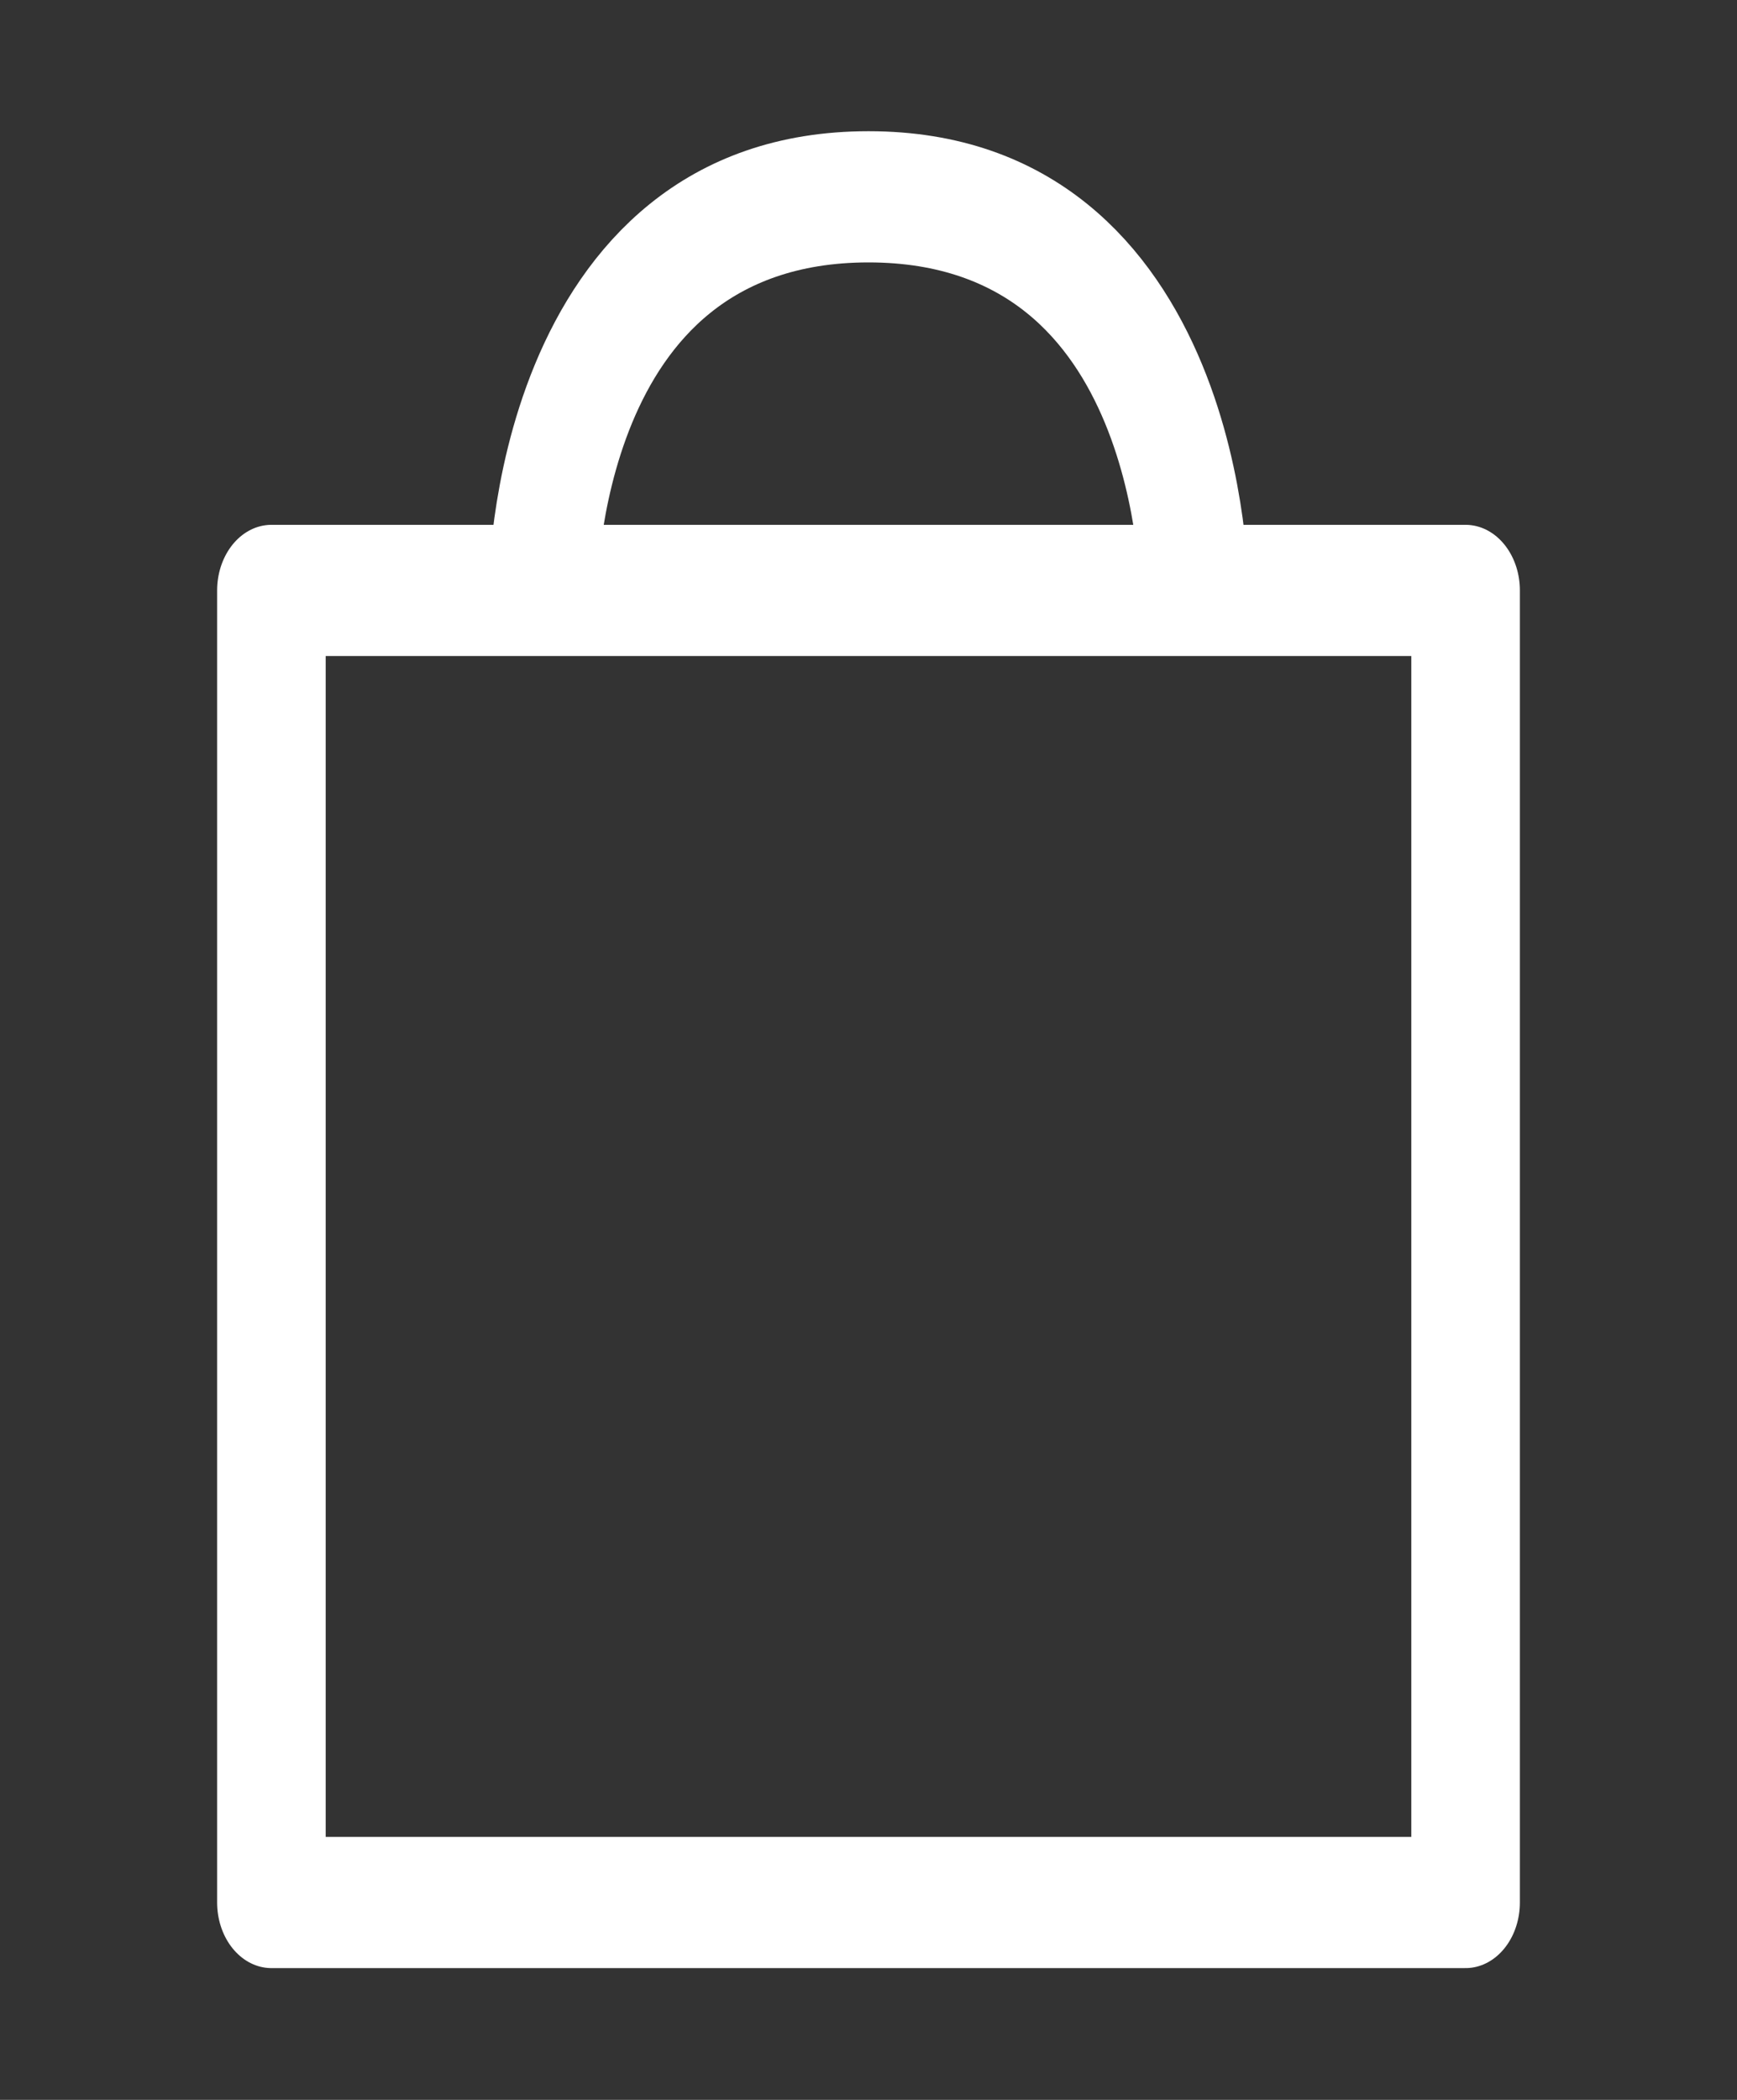 <svg width="24" height="29" xmlns="http://www.w3.org/2000/svg" xmlns:xlink="http://www.w3.org/1999/xlink" xml:space="preserve" overflow="hidden"><rect width="100%" height="100%" fill="#333333" stroke="none"/><g transform="translate(-443 -301)"><path d="M3.75 6.75 3.75 21.75 20.25 21.75 20.25 6.75ZM7.5 6.75C7.5 6.75 7.5 2.25 12 2.25 16.5 2.25 16.5 6.75 16.5 6.75" stroke="#FFFFFF" stroke-width="1.5" stroke-linecap="round" stroke-linejoin="round" fill="none" transform="matrix(1 0 0 1.208 443 301)"/></g></svg>